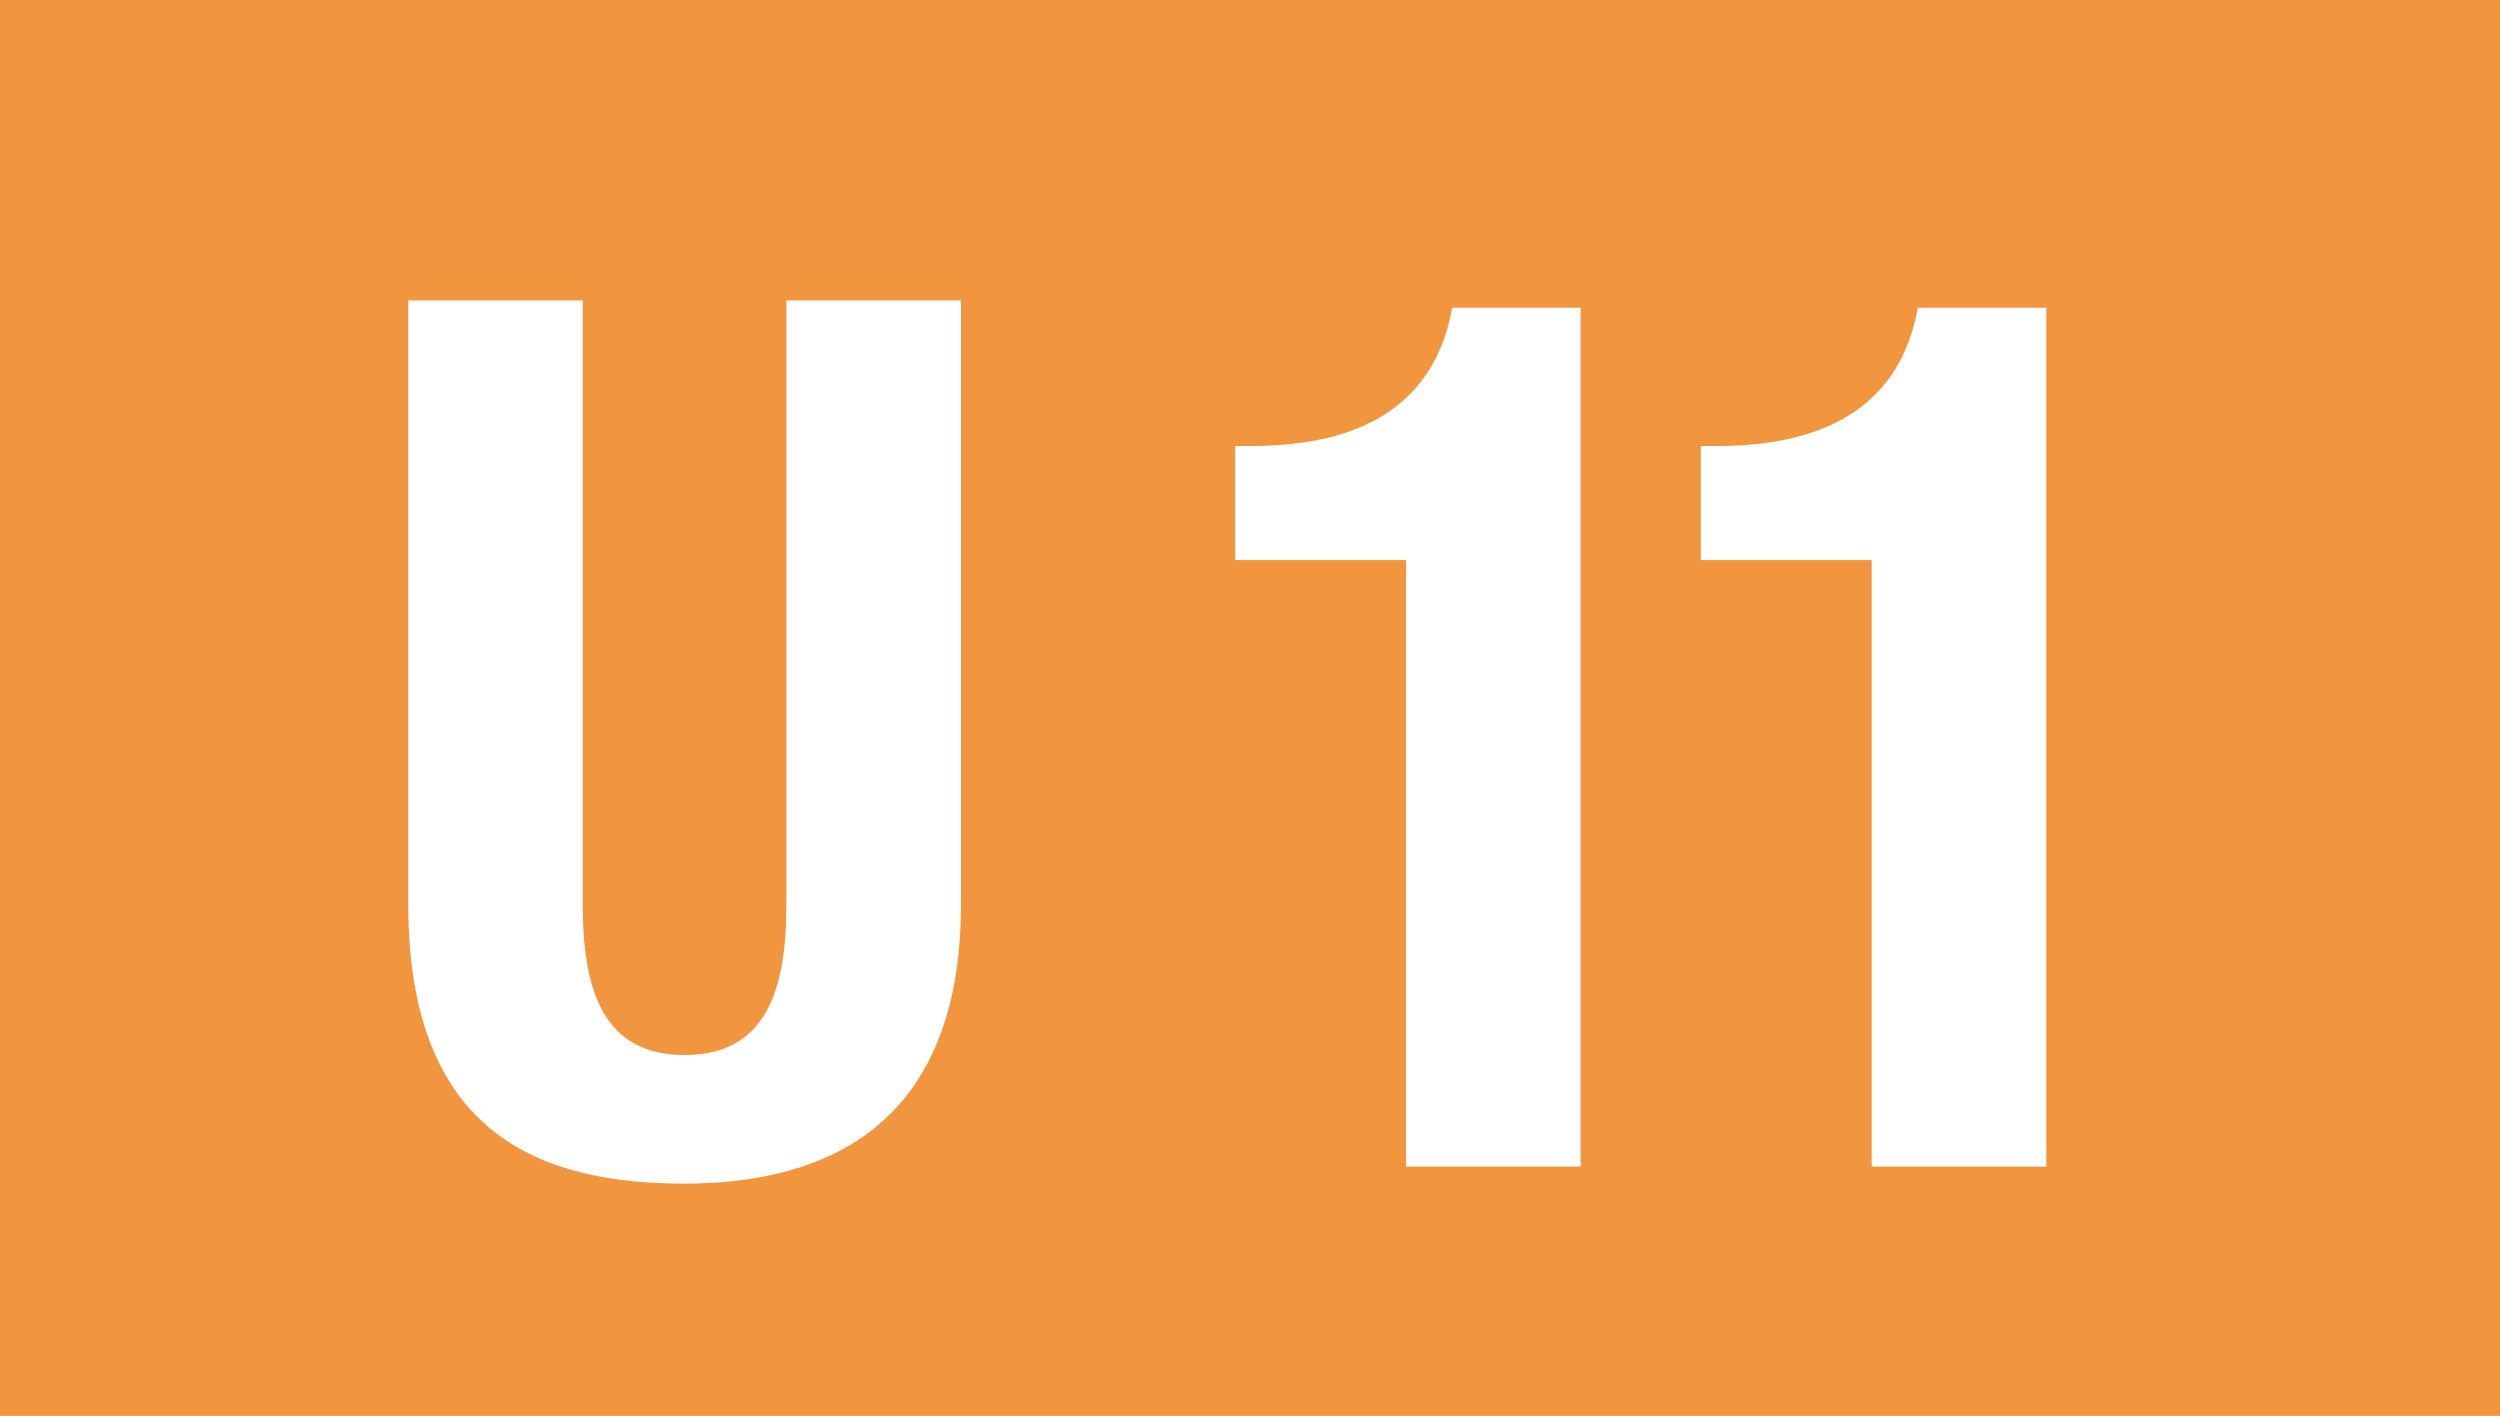 <?xml version="1.0" encoding="UTF-8" standalone="no"?>
<svg
   xmlns:svg="http://www.w3.org/2000/svg"
   xmlns="http://www.w3.org/2000/svg"
   version="1.0"
   width="202.388"
   height="114.624"
   viewBox="0 0 202.388 114.624"
   id="Ebene_1"
   xml:space="preserve"><defs
   id="defs12" />
<rect
   width="202.388"
   height="114.624"
   x="0"
   y="0"
   id="rect3"
   style="fill:#f1953f" />
<path
   d="M 47.176,24.324 L 47.176,73.227 C 47.176,80.2 48.848,85.409 55.419,85.409 C 61.994,85.409 63.662,80.2 63.662,73.227 L 63.662,24.324 L 77.796,24.324 L 77.796,73.227 C 77.796,91.1 66.9,95.821 55.419,95.821 C 43.941,95.821 33.05,91.987 33.05,73.227 L 33.05,24.324 L 47.176,24.324 z"
   id="path5"
   style="fill:#ffffff" />
<path
   d="M 113.831,94.441 L 113.831,45.34 L 99.994,45.34 L 99.994,36.108 L 101.271,36.108 C 110.495,36.108 116.182,32.572 117.561,24.915 L 127.961,24.915 L 127.961,94.442 L 113.831,94.442 L 113.831,94.441 z"
   id="path7"
   style="fill:#ffffff" />
<path
   d="M 151.522,94.441 L 151.522,45.34 L 137.688,45.34 L 137.688,36.108 L 138.966,36.108 C 148.19,36.108 153.877,32.572 155.256,24.915 L 165.656,24.915 L 165.656,94.442 L 151.522,94.442 L 151.522,94.441 z"
   id="path9"
   style="fill:#ffffff" />
</svg>